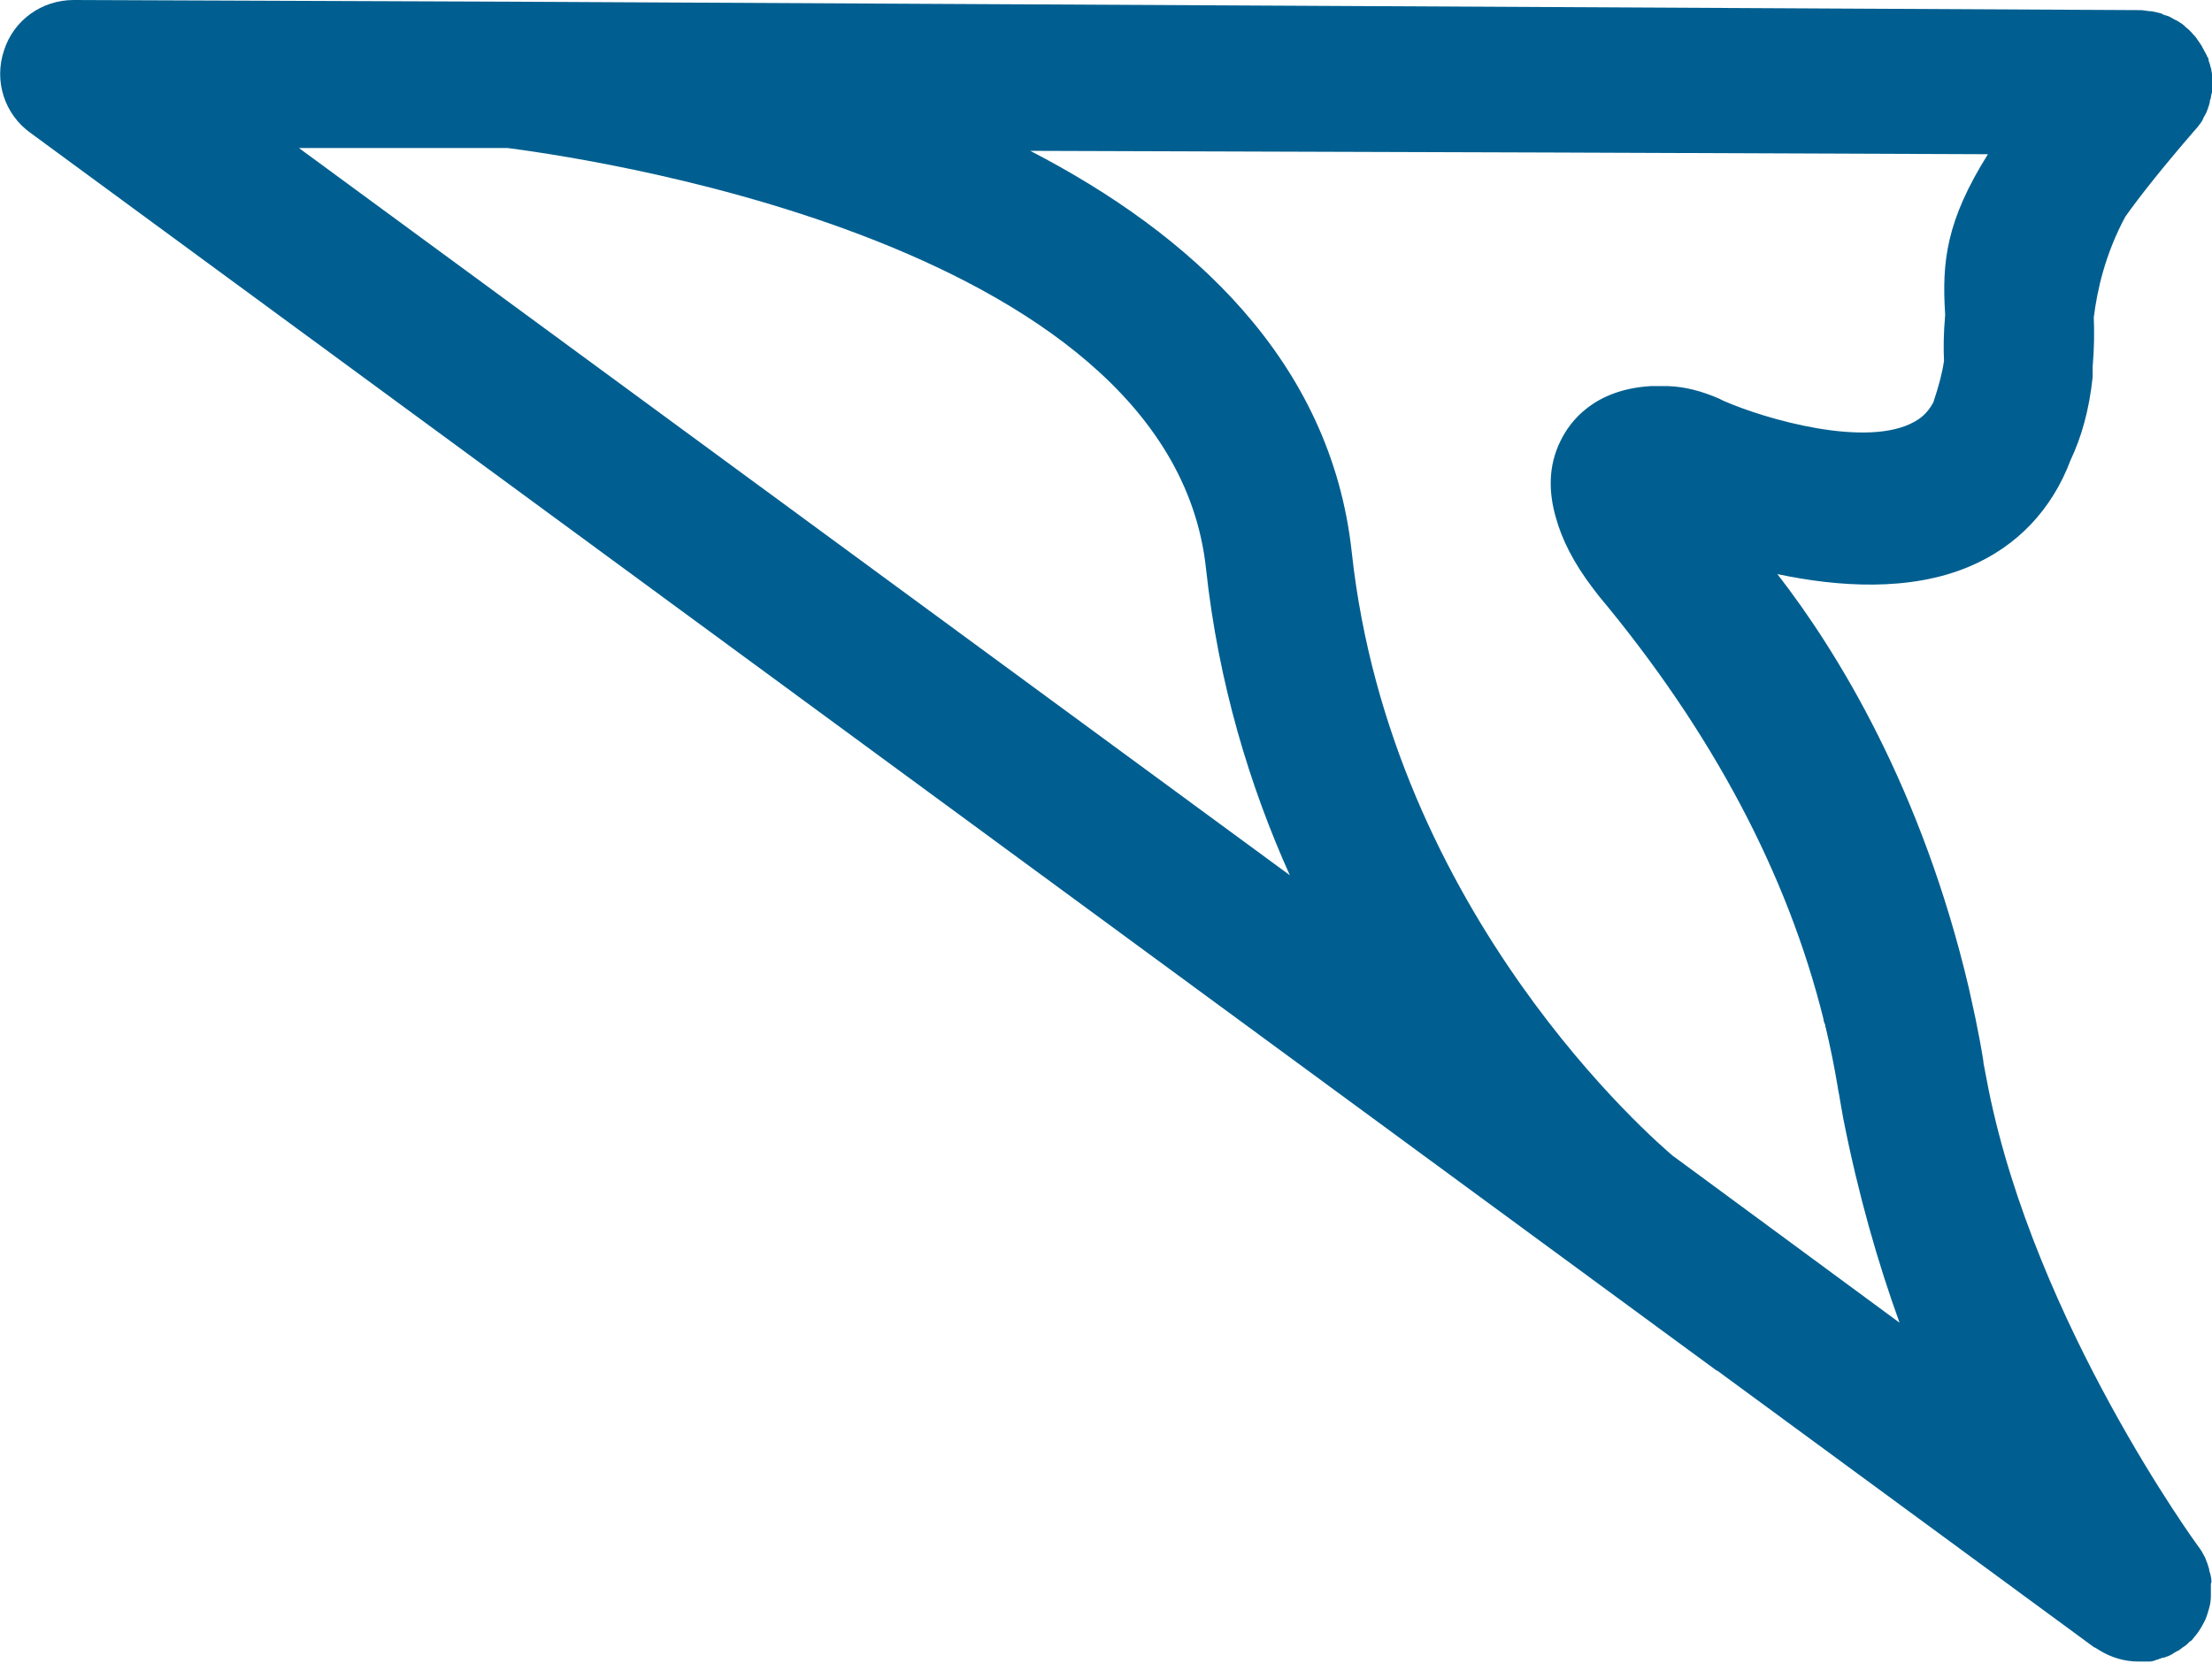<?xml version="1.0" encoding="UTF-8"?>
<svg id="_圖層_2" data-name="圖層 2" xmlns="http://www.w3.org/2000/svg" width="39.29" height="29.54" viewBox="0 0 39.29 29.54">
  <g id="_修正後設計" data-name="修正後設計">
    <path d="m39.28,28.12s0-.02,0-.02c0-.07-.02-.14-.04-.2,0,0,0-.02,0-.02-.02-.07-.04-.13-.07-.2,0,0,0-.01-.01-.02-.03-.06-.07-.13-.11-.18,0,0,0,0,0,0-.03-.04-2.89-3.96-3.73-8.13-.03-.16-.06-.31-.09-.47,0,0,0-.01,0-.02-.04-.26-.09-.51-.14-.76,0,0,0,0,0,0-.04-.18-.08-.37-.12-.55-.83-3.52-2.32-5.96-3.4-7.35,1.09.23,2.35.31,3.4-.13.86-.36,1.48-1.02,1.81-1.9.19-.4.33-.89.39-1.47,0-.06,0-.12,0-.18.03-.35.03-.64.02-.88.06-.48.2-1.12.56-1.79.27-.38.66-.87,1.22-1.52,0,0,0,0,.01-.01.02-.02.04-.05.06-.07.02-.03.04-.05.06-.08.02-.03.03-.05.04-.08.02-.03.03-.06.05-.09.01-.03.02-.05.03-.08.01-.03.02-.06.03-.1,0-.03.01-.06.02-.08,0-.03.01-.07.02-.1,0-.03,0-.06,0-.09,0-.03,0-.07,0-.1,0-.03,0-.06,0-.09,0-.03,0-.07-.01-.1,0-.03-.01-.06-.02-.08,0-.03-.02-.07-.03-.1,0-.02,0-.03-.01-.05,0-.01-.01-.02-.02-.03,0-.01,0-.03-.02-.04,0-.02-.02-.04-.03-.06-.01-.03-.03-.05-.04-.08-.02-.03-.04-.06-.06-.09-.02-.02-.03-.05-.05-.07-.02-.03-.05-.05-.07-.08-.02-.02-.04-.04-.06-.06-.03-.02-.05-.04-.08-.07-.02-.02-.04-.03-.07-.05-.03-.02-.06-.04-.09-.05-.02-.01-.05-.03-.07-.04-.03-.02-.07-.03-.1-.04-.02,0-.05-.02-.07-.03-.04-.01-.08-.02-.12-.03-.02,0-.04-.01-.06-.01-.06,0-.13-.02-.19-.02L9.1.03h0l-7.79-.03h0C.74,0,.24.36.07.9c-.18.54.01,1.13.47,1.46l29.95,21.99s0,0,.01,0l6.7,4.92h.01s0,0,0,0h0s.05.03.08.05c.21.13.45.2.69.2.01,0,.02,0,.04,0,.03,0,.06,0,.09,0,.02,0,.04,0,.06,0,.02,0,.05,0,.07-.01.02,0,.04-.01.06-.02.02,0,.04-.01.06-.02.02,0,.04-.02.07-.02.02,0,.04-.01.06-.02.02,0,.05-.02.07-.03.02,0,.03-.02.05-.03.02-.01.05-.03.07-.04.02,0,.03-.02.05-.03.02-.02.04-.03.07-.05.01-.01.03-.02.04-.03.02-.02.04-.04.06-.06,0,0,0,0,.01,0,0,0,0,0,.01-.01.02-.02.04-.04.06-.07.08-.09.14-.2.19-.3,0,0,0,0,0,0,.03-.07.05-.14.07-.21,0,0,0,0,0,0,.02-.07.03-.14.03-.21,0,0,0-.01,0-.02,0-.07,0-.14,0-.21ZM5.31,2.63h3.71c.89.12,11.75,1.53,12.4,7.46.22,2.05.78,3.88,1.49,5.46L5.31,2.63Zm24.42,17.92c-.31-.26-5.02-4.3-5.72-10.74-.37-3.41-2.87-5.66-5.71-7.13l9.31.03,7.7.03c-.74,1.18-.82,1.91-.76,2.84,0,0,0,.01,0,.02-.03.34-.03.61-.02.81-.03.21-.09.44-.19.74-.12.22-.26.3-.33.34-.84.48-2.65-.04-3.4-.37l-.08-.04c-.3-.13-.6-.21-.9-.22,0,0-.02,0-.03,0,0,0,0,0,0,0-.06,0-.13,0-.19,0,0,0-.02,0-.03,0-.02,0-.04,0-.06,0-1,.06-1.43.62-1.6.97-.23.46-.21.94-.08,1.38.1.36.3.78.66,1.25.04.05.07.09.1.13,0,0,0,0,0,0,0,0,0,0,0,0,2.01,2.41,3.35,4.94,3.99,7.52,0,.04.02.07.03.1,0,.02,0,.03.01.05.08.34.15.68.21,1.04.01.08.03.15.04.23.02.11.04.22.06.34.27,1.37.62,2.58,1,3.63l-4.02-2.96Z" fill="#005f90"/>
  </g>
</svg>
